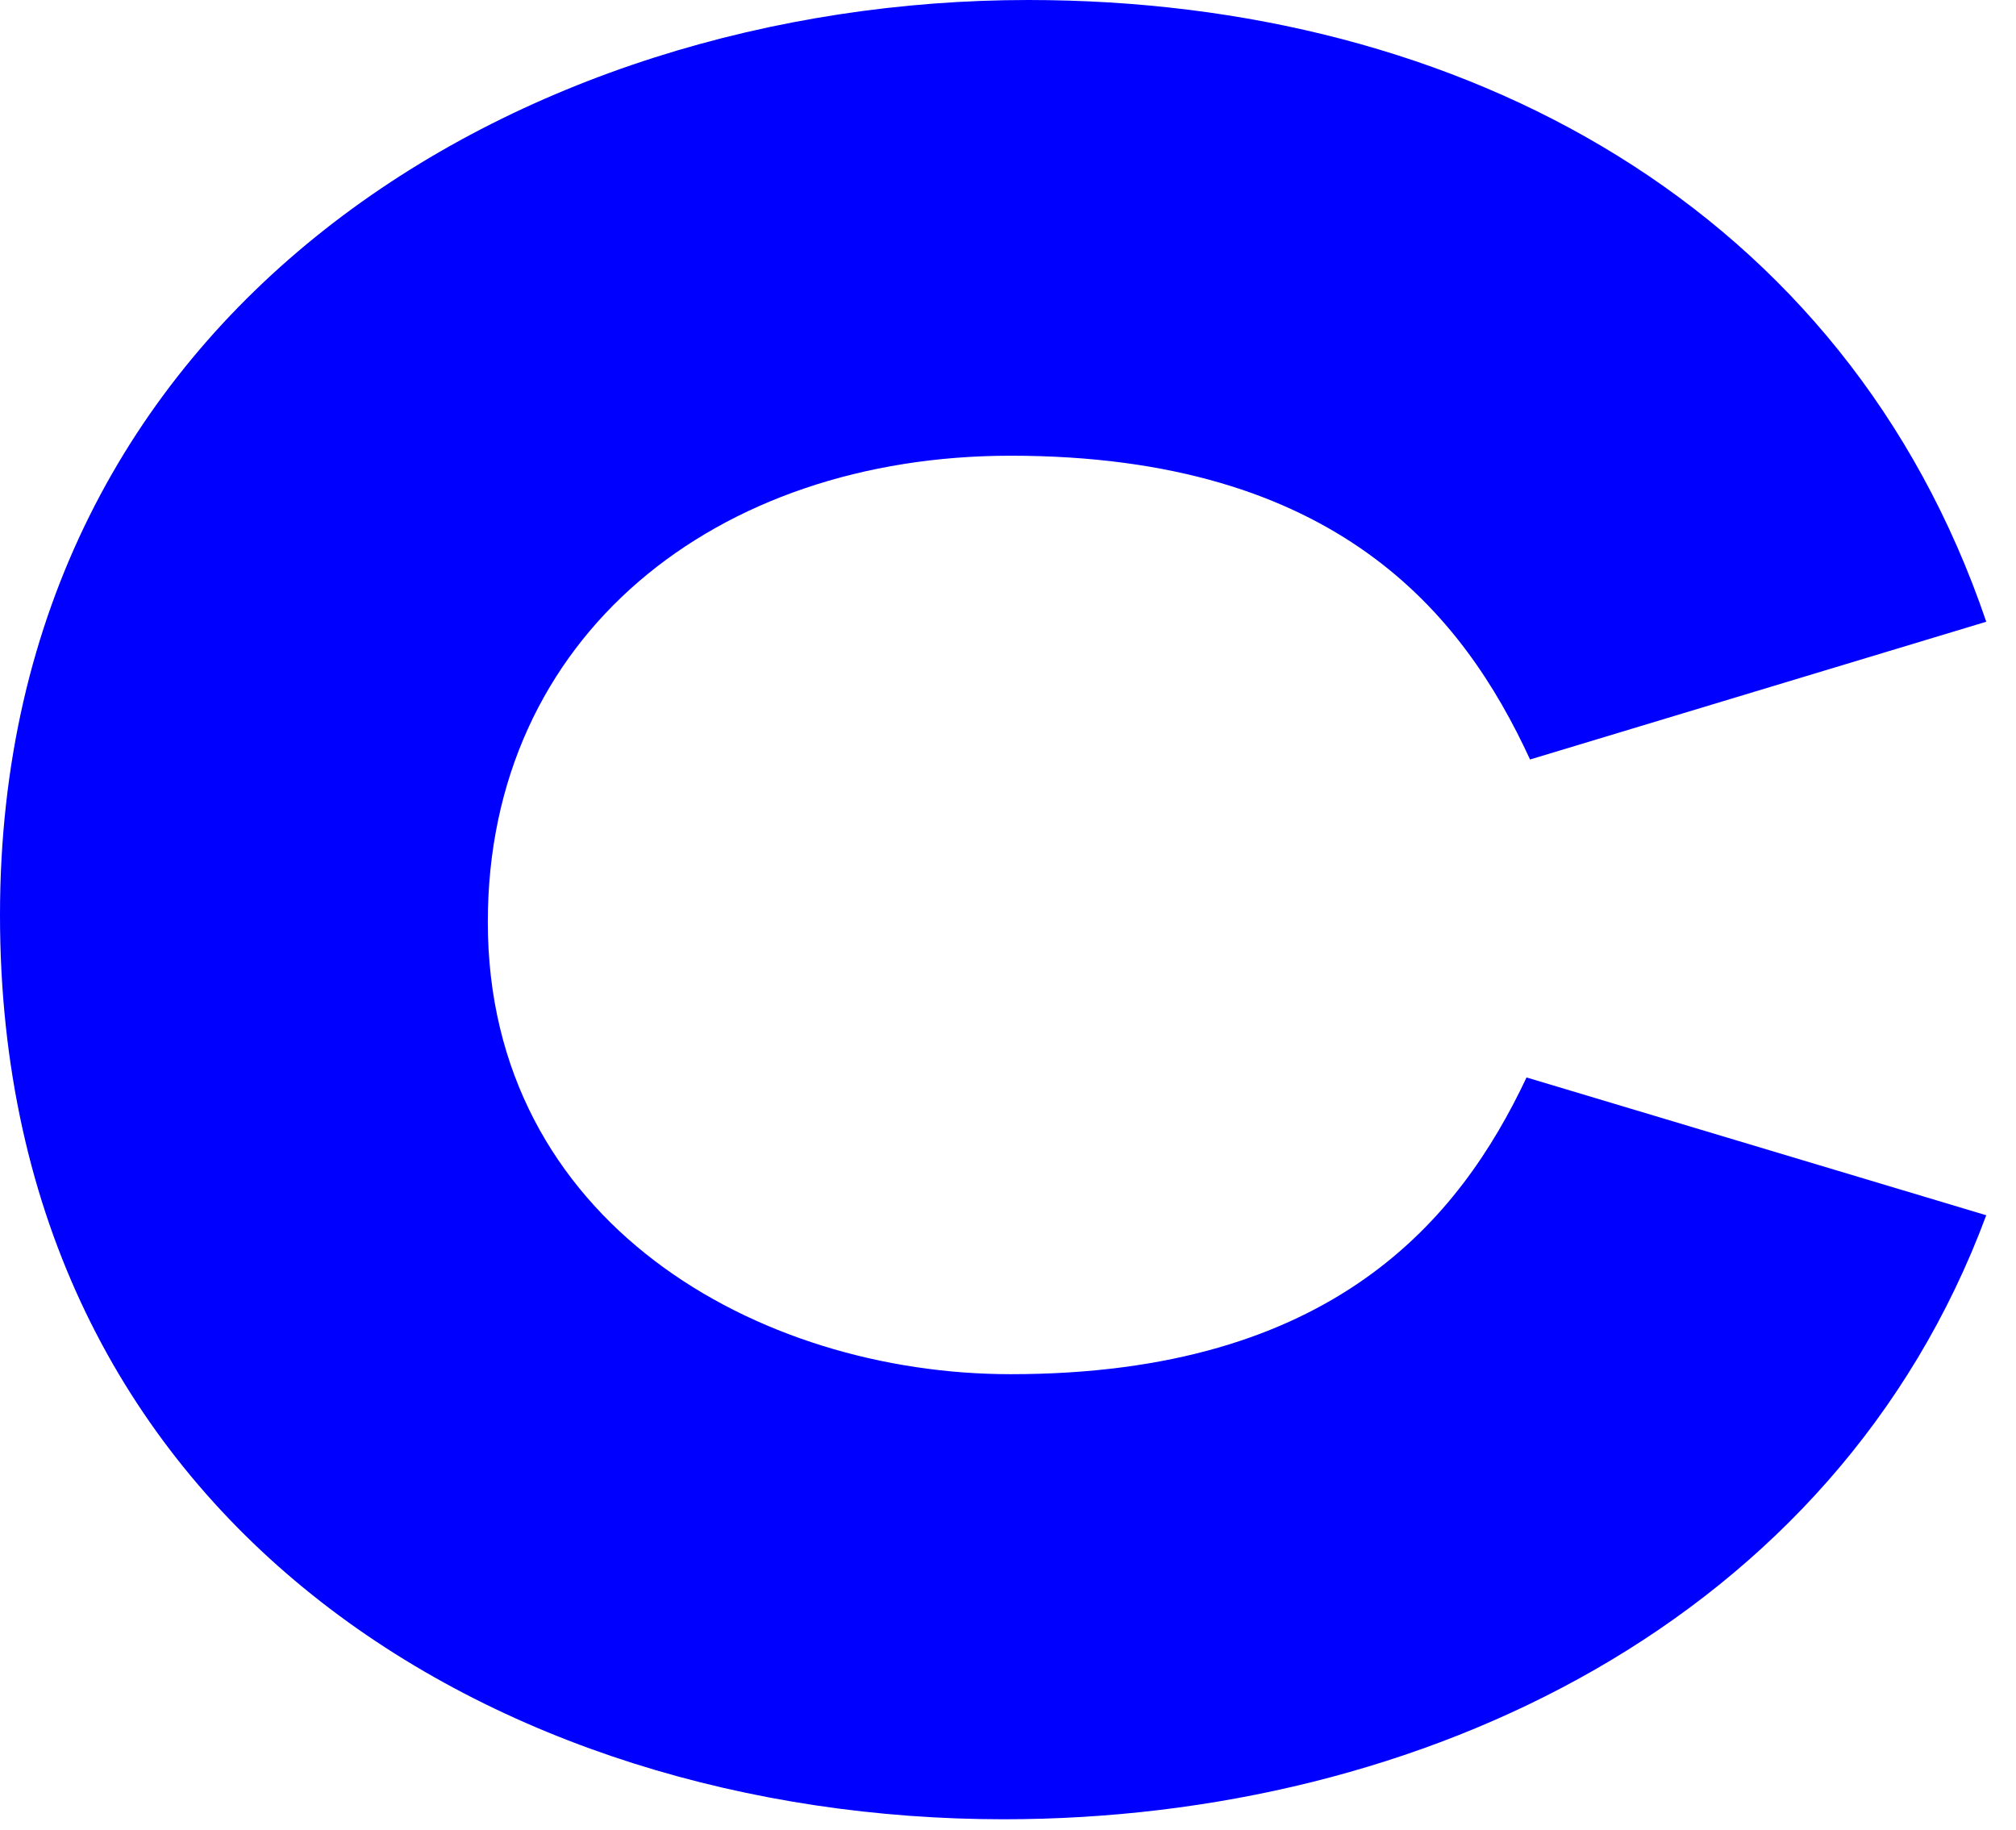 <?xml version="1.0" encoding="utf-8"?>
<svg xmlns="http://www.w3.org/2000/svg" fill="none" height="100%" overflow="visible" preserveAspectRatio="none" style="display: block;" viewBox="0 0 65 59" width="100%">
<g id="Vector" style="mix-blend-mode:multiply">
<path d="M64.041 39.176C64.041 39.175 64.041 39.175 64.041 39.175V39.176L64.041 39.176C59.175 52.271 45.824 58.648 32.36 58.648C16.066 58.648 0 49.083 0 29.496C0 9.908 16.86 0 33.152 0C47.181 0 59.514 6.719 64.041 20.043L49.332 24.484C47.182 19.816 43.109 14.691 32.587 14.691C23.083 14.691 15.728 20.498 15.728 29.723C15.728 39.403 24.441 44.3 32.587 44.3C42.996 44.3 47.069 39.289 49.219 34.734L64.041 39.176Z" fill="#0000FF"/>
</g>
</svg>